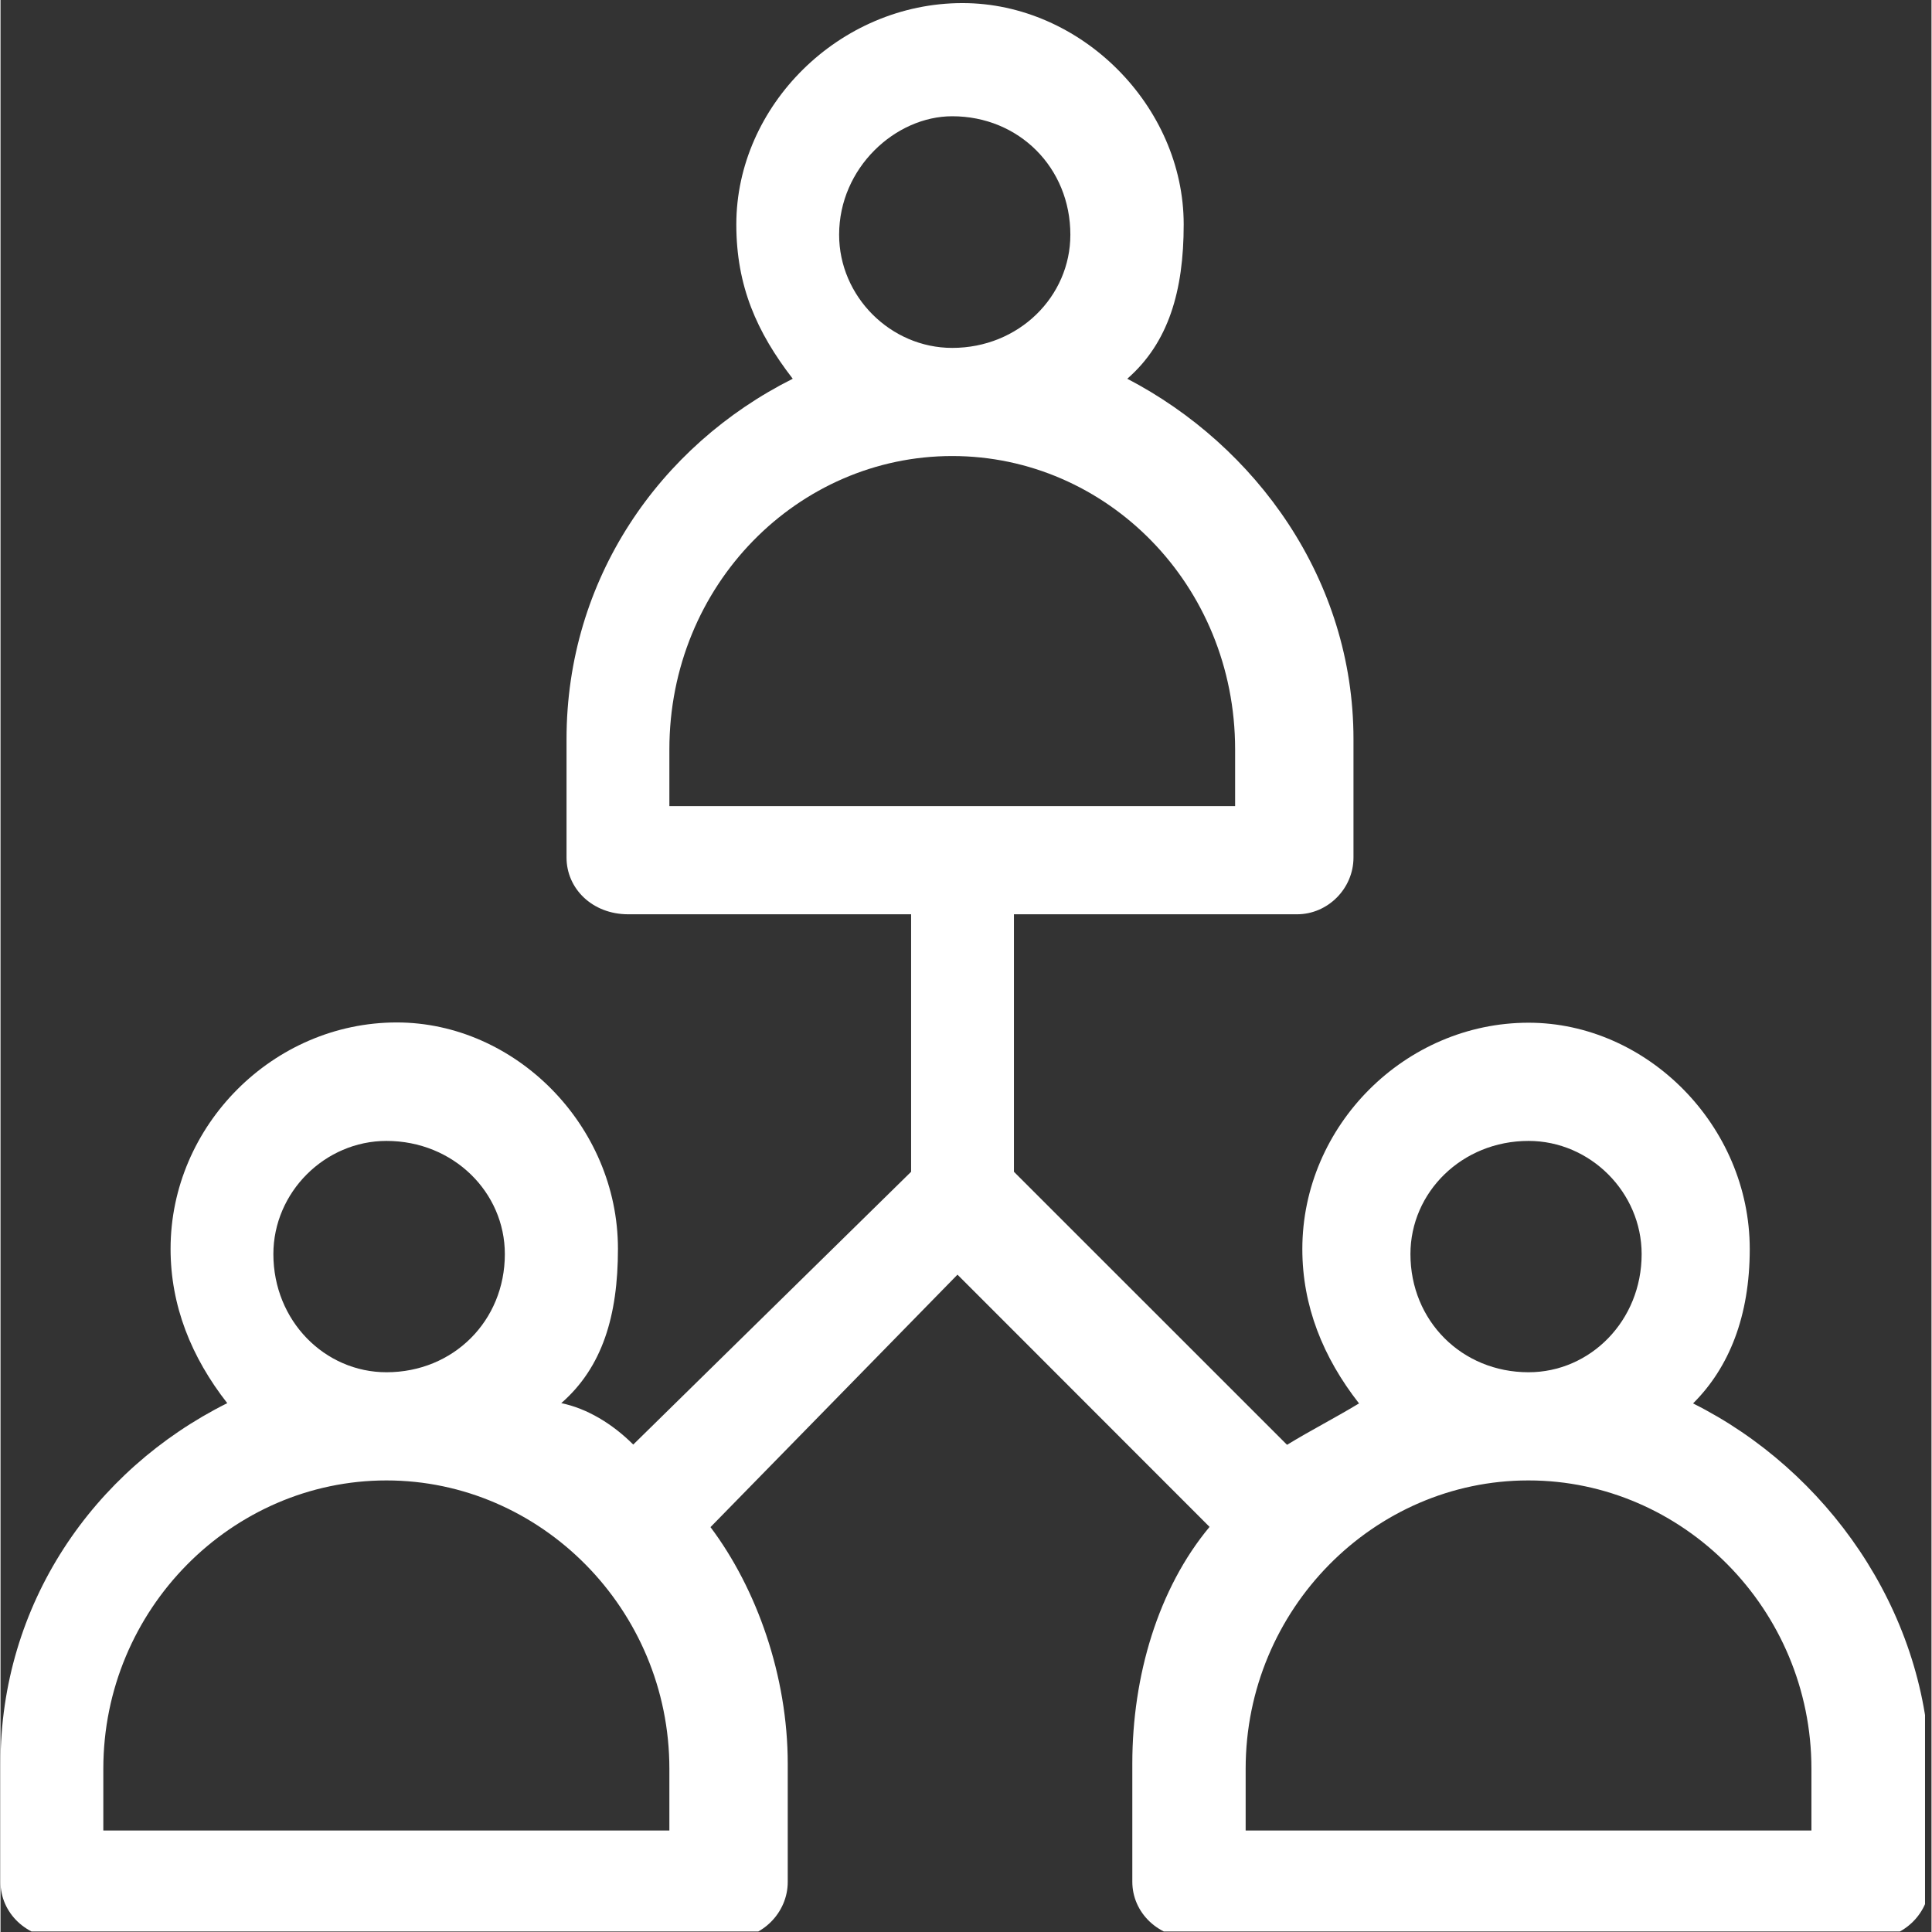 <?xml version="1.0" encoding="UTF-8"?>
<svg xmlns="http://www.w3.org/2000/svg" xmlns:xlink="http://www.w3.org/1999/xlink" width="300" zoomAndPan="magnify" viewBox="0 0 224.88 225" height="300" preserveAspectRatio="xMidYMid meet" version="1.0">
  <rect x="0" y="0" width="224.88" height="225" fill="#333333" stroke="none"/>
  <defs>
    <clipPath id="c136b4b0ae">
      <path d="M 0 0.059 L 224.129 0.059 L 224.129 224.938 L 0 224.938 Z M 0 0.059 " clip-rule="nonzero"></path>
    </clipPath>
  </defs>
  <g clip-path="url(#c136b4b0ae)">
    <path fill="#ffffff" d="M 110.836 13.539 C 118.605 13.539 124.594 19.531 124.594 27.336 C 124.594 34.523 118.605 40.516 110.836 40.516 C 103.652 40.516 97.664 34.523 97.664 27.336 C 97.664 19.531 104.234 13.539 110.836 13.539 Z M 110.836 53.109 C 128.797 53.109 143.781 68.074 143.781 87.277 L 143.781 93.883 L 77.895 93.883 L 77.895 87.277 C 77.895 68.105 92.875 53.109 110.836 53.109 Z M 44.949 132.871 C 52.746 132.871 58.734 138.859 58.734 146.051 C 58.734 153.824 52.746 159.812 44.949 159.812 C 37.766 159.812 31.777 153.824 31.777 146.051 C 31.777 138.859 37.766 132.871 44.949 132.871 Z M 177.953 132.871 C 185.137 132.871 191.125 138.859 191.125 146.051 C 191.125 153.824 185.137 159.812 177.953 159.812 C 170.188 159.812 164.199 153.824 164.199 146.051 C 164.199 138.859 170.188 132.871 177.953 132.871 Z M 44.949 172.41 C 62.91 172.41 77.895 187.402 77.895 205.992 L 77.895 213.18 L 11.973 213.18 L 11.973 205.992 C 11.973 187.402 26.957 172.41 44.949 172.41 Z M 177.953 172.41 C 195.914 172.41 210.898 187.402 210.898 205.992 L 210.898 213.18 L 145.008 213.18 L 145.008 205.992 C 145.008 187.402 159.961 172.41 177.922 172.41 Z M 112.035 0.359 C 97.664 0.359 85.691 12.34 85.691 26.137 C 85.691 33.324 88.086 38.703 92.262 44.109 C 76.695 51.914 65.918 67.488 65.918 86.078 L 65.918 99.871 C 65.918 103.469 68.898 106.477 73.102 106.477 L 106.047 106.477 L 106.047 136.465 L 73.688 168.234 C 71.293 165.836 68.312 164.023 65.305 163.41 C 70.094 159.23 71.906 153.238 71.906 145.438 C 71.906 131.059 59.934 119.074 46.145 119.074 C 31.777 119.074 19.805 131.059 19.805 145.438 C 19.805 152.043 22.199 158.031 26.406 163.41 C 10.777 171.215 0 186.82 0 205.41 L 0 219.172 C 0 222.766 3.008 225.777 7.184 225.777 L 85.078 225.777 C 88.668 225.777 91.68 222.766 91.68 219.172 L 91.68 205.41 C 91.68 195.207 88.086 185.039 82.684 177.848 L 111.449 148.445 L 140.805 177.82 C 134.816 185.008 131.809 195.176 131.809 205.379 L 131.809 219.141 C 131.809 222.738 134.816 225.746 138.992 225.746 L 218.082 225.746 C 221.676 225.746 224.684 222.738 224.684 219.141 L 224.684 205.41 C 224.07 187.434 212.707 171.242 197.113 163.441 C 201.316 159.262 203.715 153.27 203.715 145.465 C 203.715 131.086 191.738 119.105 177.953 119.105 C 163.586 119.105 151.609 131.086 151.609 145.465 C 151.609 152.07 154.004 158.062 158.211 163.441 C 155.203 165.254 152.809 166.449 149.828 168.262 L 118.023 136.465 L 118.023 106.477 L 150.996 106.477 C 154.59 106.477 157.566 103.469 157.566 99.871 L 157.566 86.078 C 157.566 67.488 146.207 51.914 131.223 44.109 C 136.012 39.93 137.793 33.91 137.793 26.137 C 137.793 12.34 125.82 0.359 112.035 0.359 Z M 112.035 0.359 " fill-opacity="1" fill-rule="nonzero"></path>
  </g>
</svg>
